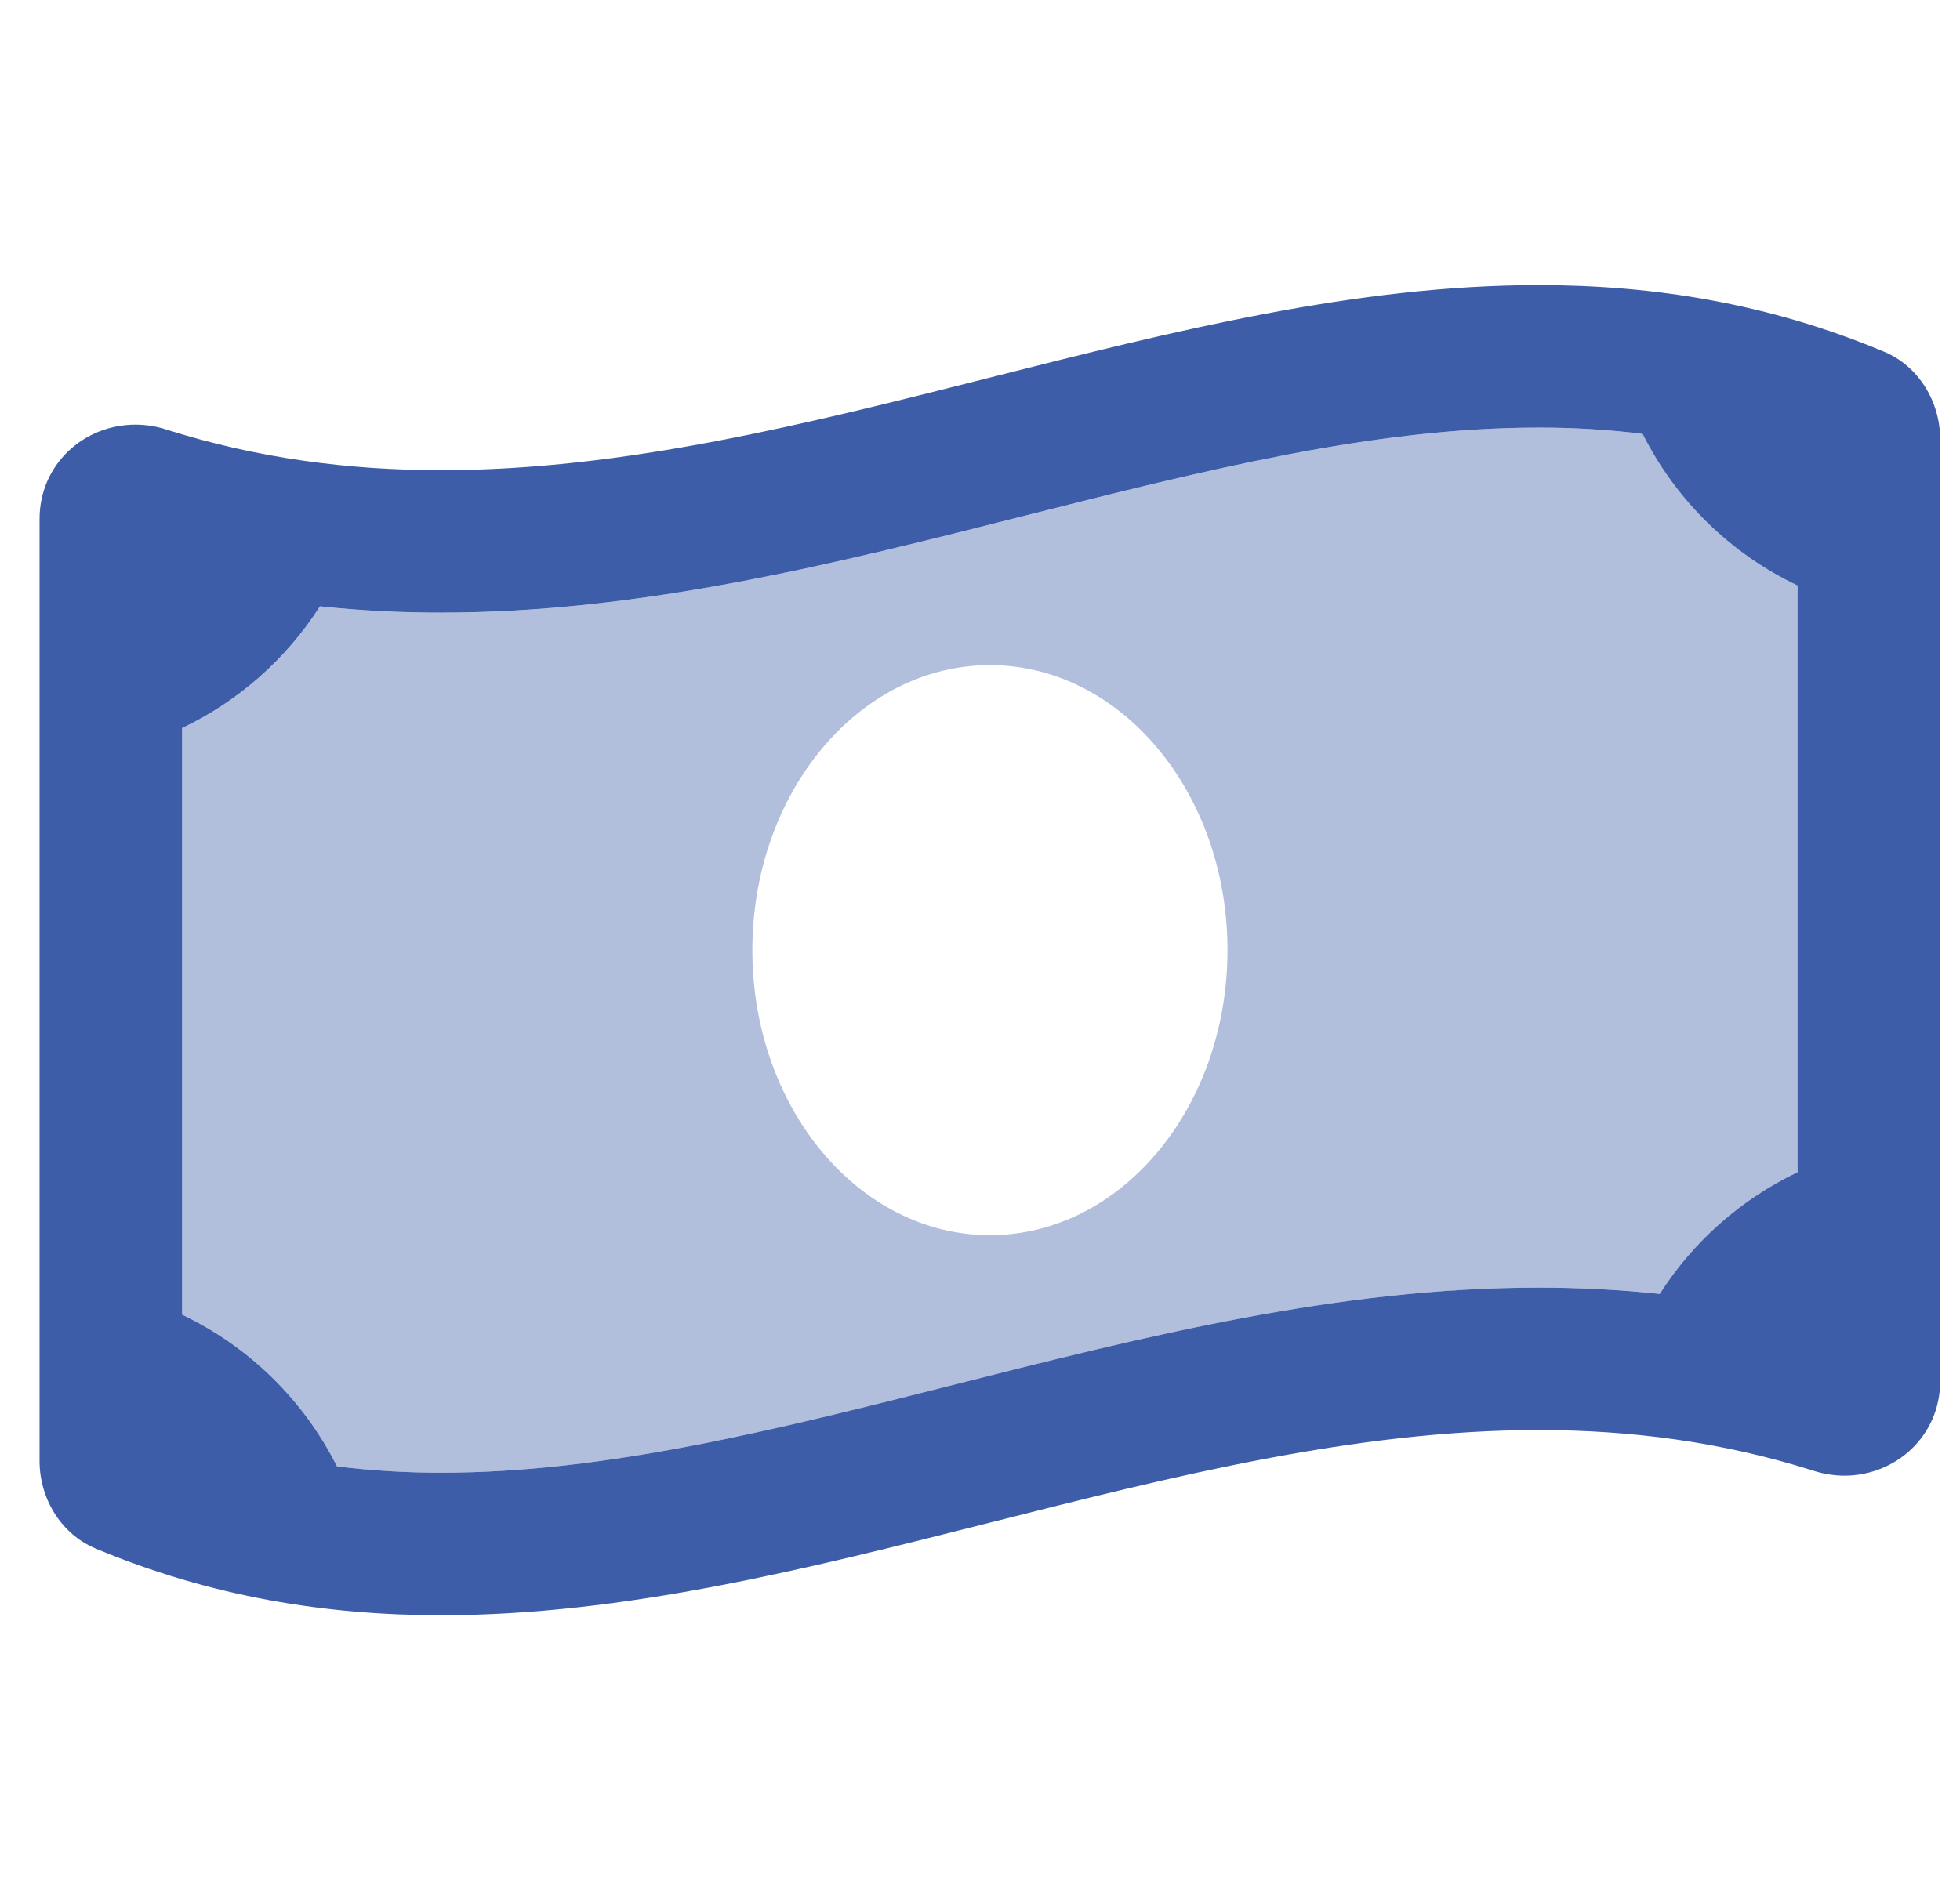 <svg width="33" height="32" viewBox="0 0 33 32" fill="none" xmlns="http://www.w3.org/2000/svg">
<path opacity="0.4" fill-rule="evenodd" clip-rule="evenodd" d="M30.267 19.74C29.317 20.192 28.512 20.902 27.946 21.79C27.268 21.718 26.587 21.683 25.905 21.684C22.529 21.684 19.249 22.513 16.079 23.316L16.079 23.316C13.06 24.08 10.209 24.801 7.429 24.801C6.842 24.802 6.256 24.767 5.674 24.695C5.113 23.577 4.196 22.678 3.066 22.141V12.262C4.017 11.81 4.821 11.099 5.387 10.212C6.066 10.284 6.747 10.319 7.429 10.318C10.789 10.318 14.05 9.495 17.203 8.699L17.254 8.686L17.264 8.684C20.28 7.921 23.127 7.201 25.904 7.201C26.491 7.2 27.077 7.236 27.659 7.307C28.22 8.425 29.138 9.324 30.267 9.862V19.74ZM12.667 16.001C12.667 18.651 14.457 20.801 16.667 20.801C18.875 20.801 20.667 18.651 20.667 16.001C20.667 13.351 18.876 11.201 16.667 11.201C14.458 11.201 12.667 13.351 12.667 16.001Z" fill="#3D5DA9"/>
<path fill-rule="evenodd" clip-rule="evenodd" d="M25.904 4.801C27.843 4.801 29.785 5.11 31.724 5.924C32.304 6.167 32.666 6.765 32.666 7.397V23.26C32.666 24.184 31.916 24.851 31.054 24.851C30.878 24.85 30.704 24.823 30.537 24.769C28.992 24.279 27.448 24.083 25.904 24.083C22.825 24.083 19.745 24.863 16.666 25.642C13.587 26.421 10.508 27.201 7.429 27.201C5.489 27.201 3.548 26.891 1.608 26.077C1.028 25.834 0.666 25.236 0.666 24.604V8.741C0.666 7.817 1.416 7.151 2.279 7.151C2.454 7.151 2.629 7.178 2.796 7.232C4.341 7.722 5.884 7.918 7.429 7.918C10.507 7.918 13.586 7.139 16.665 6.359C19.744 5.58 22.824 4.801 25.904 4.801ZM7.429 24.801C10.209 24.801 13.059 24.079 16.078 23.315C19.247 22.513 22.526 21.683 25.904 21.684C26.585 21.683 27.267 21.719 27.945 21.79C28.511 20.903 29.316 20.193 30.266 19.74V9.861C29.136 9.324 28.218 8.425 27.657 7.307C27.075 7.235 26.489 7.2 25.902 7.201C23.125 7.201 20.277 7.921 17.263 8.683L17.254 8.685C14.085 9.488 10.806 10.317 7.429 10.317C6.747 10.318 6.065 10.283 5.387 10.211C4.821 11.098 4.016 11.809 3.066 12.261V22.14C4.195 22.678 5.113 23.577 5.674 24.695C6.256 24.766 6.842 24.802 7.429 24.801Z" fill="#3D5DA9"/>
</svg>
